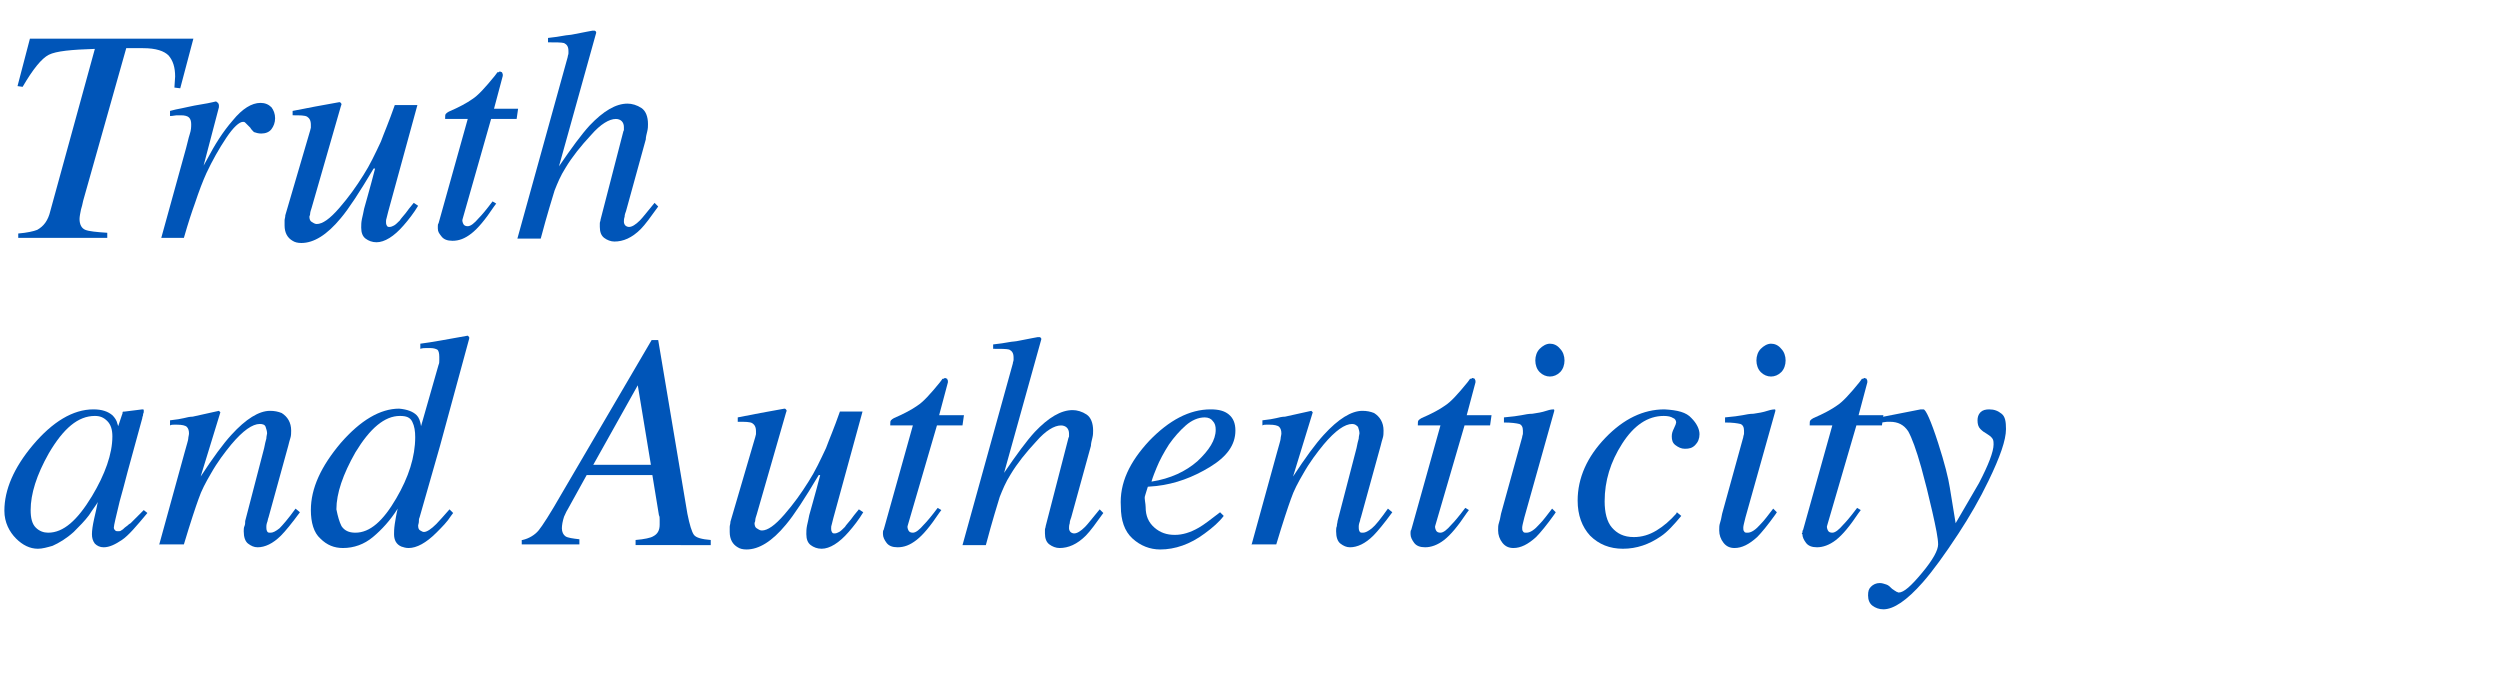 <?xml version="1.0" encoding="utf-8"?>
<!-- Generator: Adobe Illustrator 26.0.2, SVG Export Plug-In . SVG Version: 6.00 Build 0)  -->
<svg version="1.1" id="圖層_1" xmlns="http://www.w3.org/2000/svg" xmlns:xlink="http://www.w3.org/1999/xlink" x="0px" y="0px"
	 viewBox="0 0 342.6 93.2" style="enable-background:new 0 0 342.6 93.2;" xml:space="preserve">
<style type="text/css">
	.st0{enable-background:new    ;}
	.st1{fill:#0055B8;}
</style>
<g class="st0">
	<path class="st1" d="M2.5,32c1.2-0.1,2.1-0.3,2.6-0.5C6,31,6.6,30.2,6.9,28.9l6.1-22.2C9.8,6.8,7.7,7,6.7,7.5c-1,0.5-2.2,2-3.6,4.4
		l-0.7-0.1l1.7-6.5h22.4l-1.8,6.8L23.9,12l0.1-1.5c0-1.3-0.3-2.2-0.9-2.9c-0.6-0.6-1.7-1-3.5-1h-2.3l-5.9,20.9
		c-0.1,0.5-0.2,0.9-0.3,1.2c-0.1,0.5-0.2,1-0.2,1.3c0,0.8,0.3,1.3,0.8,1.5s1.5,0.3,3,0.4v0.7H2.5V32z"/>
	<path class="st1" d="M29.9,14.1c0,0.1,0.1,0.2,0.1,0.3c0,0.1,0,0.2,0,0.3l-2.1,8l0.5-0.9c1-1.9,2.1-3.7,3.5-5.3
		c1.3-1.6,2.6-2.4,3.8-2.4c0.6,0,1.1,0.2,1.5,0.6c0.3,0.4,0.5,0.9,0.5,1.5c0,0.6-0.2,1.1-0.5,1.5s-0.8,0.6-1.4,0.6
		c-0.4,0-0.7-0.1-1-0.2c-0.2-0.2-0.4-0.4-0.5-0.6L33.8,17c-0.1-0.1-0.1-0.1-0.2-0.2s-0.2-0.1-0.3-0.1c-0.5,0-1.3,0.7-2.3,2.2
		s-1.9,3.1-2.7,4.8c-0.5,1.1-1,2.4-1.6,4.2c-0.4,1.1-0.9,2.6-1.5,4.7h-3.1l3.4-12.3c0.2-0.7,0.3-1.3,0.5-1.9s0.2-1,0.2-1.4
		c0-0.4-0.1-0.7-0.3-0.9s-0.6-0.3-1.1-0.3c-0.2,0-0.4,0-0.6,0s-0.5,0.1-0.9,0.1v-0.7l0.8-0.2c1.1-0.2,2.2-0.5,3.5-0.7s1.9-0.4,2-0.4
		C29.8,14,29.8,14.1,29.9,14.1z"/>
	<path class="st1" d="M42.5,17.9c0-0.1,0.1-0.3,0.1-0.4s0-0.2,0-0.4c0-0.6-0.2-0.9-0.5-1.1s-1-0.2-2-0.2v-0.6l3.1-0.6l3.3-0.6
		c0.1,0,0.1,0,0.2,0.1c0.1,0.1,0.1,0.2,0.1,0.2l-0.1,0.3l-4,13.9c-0.1,0.3-0.2,0.6-0.2,0.8s-0.1,0.3-0.1,0.4c0,0.3,0.1,0.6,0.3,0.7
		s0.4,0.3,0.7,0.3c0.8,0,1.8-0.7,3.1-2.2s2.3-2.9,3.3-4.5c0.9-1.4,1.6-2.9,2.4-4.6c0.4-1.1,1.1-2.7,1.9-5h3.1l-4,14.6
		c-0.1,0.3-0.1,0.5-0.2,0.8s-0.1,0.4-0.1,0.6c0,0.2,0,0.3,0.1,0.5s0.2,0.2,0.4,0.2s0.4-0.1,0.6-0.2s0.5-0.4,0.8-0.7
		c0.1-0.2,0.4-0.5,0.8-1c0.2-0.3,0.6-0.8,1.1-1.4l0.6,0.4c-0.6,1-1.3,1.9-2,2.7c-1.3,1.5-2.6,2.3-3.7,2.3c-0.6,0-1.1-0.2-1.5-0.5
		s-0.6-0.8-0.6-1.5c0-0.4,0-0.7,0.1-1.2c0.1-0.4,0.2-0.9,0.3-1.4c0.3-1,0.6-2.2,1-3.6l0.5-1.9l-0.2,0c-1.9,3.2-3.4,5.5-4.5,6.8
		c-1.9,2.3-3.7,3.4-5.4,3.4c-0.5,0-0.9-0.1-1.2-0.3c-0.7-0.4-1.1-1.1-1.1-2.1c0-0.3,0-0.5,0-0.7s0.1-0.4,0.1-0.7L42.5,17.9z"/>
	<path class="st1" d="M60,31c0-0.1,0-0.3,0.1-0.4l4-14.3h-3.1c0-0.4,0-0.6,0.1-0.7c0.1-0.1,0.2-0.2,0.4-0.3c1.4-0.6,2.5-1.2,3.2-1.7
		c0.8-0.5,1.8-1.6,3.1-3.2l0.3-0.4c0-0.1,0.1-0.1,0.2-0.1s0.1-0.1,0.2-0.1c0.1,0,0.2,0.1,0.3,0.1c0,0.1,0.1,0.2,0.1,0.3
		c0,0.1,0,0.2,0,0.2l-1.2,4.5H71l-0.2,1.4h-3.5L63.4,30c-0.1,0.2,0,0.5,0.1,0.7c0.1,0.2,0.3,0.3,0.6,0.3c0.4,0,0.9-0.4,1.5-1.1
		c0.4-0.4,1-1.1,1.9-2.3l0.5,0.3l-0.3,0.4c-1.2,1.8-2.2,3-3.1,3.7c-0.9,0.7-1.7,1-2.6,1c-0.7,0-1.2-0.2-1.5-0.6S60,31.8,60,31.3
		C60,31.2,60,31.1,60,31z"/>
	<path class="st1" d="M75.1,5.2c0.9-0.1,1.6-0.2,2.1-0.3c0.5-0.1,1-0.1,1.4-0.2c1.6-0.3,2.5-0.5,2.6-0.5c0.1,0,0.2,0,0.3,0
		c0.2,0.1,0.2,0.2,0.2,0.3l-5.1,18.3c1.7-2.5,3.1-4.4,4.2-5.6c1.9-2,3.6-3,5.2-3c0.6,0,1.3,0.2,1.9,0.6s0.9,1.2,0.9,2.2
		c0,0.3,0,0.6-0.1,1c-0.1,0.4-0.2,0.8-0.2,1.1l-2.7,9.8c-0.1,0.3-0.2,0.5-0.2,0.8c-0.1,0.3-0.1,0.5-0.1,0.7c0,0.2,0.1,0.4,0.2,0.5
		s0.3,0.2,0.5,0.2c0.4,0,0.9-0.3,1.5-0.9c0.4-0.4,1-1.2,2-2.4l0.5,0.5c-1,1.4-1.8,2.5-2.4,3.1c-1.2,1.2-2.4,1.7-3.6,1.7
		c-0.5,0-1-0.2-1.4-0.5c-0.4-0.3-0.6-0.8-0.6-1.5c0-0.2,0-0.3,0-0.5c0-0.2,0.1-0.3,0.1-0.5l3.1-12c0-0.1,0.1-0.2,0.1-0.3
		c0-0.1,0-0.2,0-0.4c0-0.3-0.1-0.6-0.3-0.8c-0.2-0.2-0.5-0.3-0.8-0.3c-0.9,0-2.1,0.7-3.4,2.2c-1.4,1.5-2.6,3-3.5,4.5
		c-0.7,1.1-1.1,2.1-1.5,3.1c-0.3,1-1,3.2-1.9,6.6h-3.2l6.9-24.9c0-0.2,0.1-0.3,0.1-0.5s0-0.2,0-0.3c0-0.6-0.2-0.9-0.6-1.1
		c-0.4-0.1-1.1-0.1-2.2-0.1V5.2z"/>
</g>
<g class="st0">
	<path class="st1" d="M15.4,56.9c0.3,0.3,0.6,0.7,0.7,1.2l0.1,0.3l0.5-1.5c0.1-0.2,0.1-0.3,0.1-0.4c0-0.1,0.1-0.1,0.3-0.1l2.4-0.3
		c0.1,0,0.2,0,0.2,0.1c0,0,0,0.1,0,0.3c-0.1,0.2-0.1,0.3-0.1,0.4c0,0.1-0.1,0.2-0.1,0.4l-2,7.3c-0.4,1.6-0.8,3-1.1,4.1
		c-0.5,2.1-0.8,3.3-0.8,3.6c0,0.2,0.1,0.3,0.2,0.4c0.1,0.1,0.2,0.1,0.4,0.1c0.1,0,0.3,0,0.4-0.1c0.2-0.1,0.3-0.2,0.5-0.4l0.4-0.3
		c0.1-0.1,0.2-0.2,0.4-0.3c0.1-0.1,0.3-0.3,0.5-0.5l1.3-1.3l0.5,0.4c-1.5,1.8-2.6,3.1-3.5,3.7c-0.9,0.6-1.7,1-2.5,1
		c-0.5,0-0.9-0.2-1.2-0.5c-0.3-0.4-0.4-0.8-0.4-1.3c0-0.5,0.1-1.2,0.3-2.1c0.2-0.9,0.4-1.7,0.5-2.3c-0.2,0.4-0.7,1-1.2,1.8
		c-0.6,0.8-1.3,1.5-2.1,2.3c-1,0.9-2,1.5-2.9,1.9c-0.7,0.2-1.4,0.4-2,0.4c-1.1,0-2.1-0.5-3-1.4S0.6,71.6,0.6,70c0-2.9,1.3-5.9,3.9-9
		c2.7-3.2,5.5-4.9,8.3-4.9C14,56.1,14.8,56.4,15.4,56.9z M14.7,57.7c-0.5-0.5-1-0.7-1.7-0.7c-2.3,0-4.3,1.7-6.3,5.1
		c-1.7,3-2.5,5.6-2.5,7.8c0,1.1,0.2,1.9,0.7,2.4c0.5,0.5,1.1,0.7,1.7,0.7c2.1,0,4-1.7,6-5c1.8-3,2.8-5.8,2.8-8.2
		C15.4,58.9,15.2,58.2,14.7,57.7z"/>
	<path class="st1" d="M21.8,74.7L25.3,62c0.3-1.1,0.5-1.7,0.5-1.9c0-0.2,0.1-0.5,0.1-0.7c0-0.4-0.1-0.7-0.3-0.9s-0.7-0.3-1.3-0.3
		c-0.2,0-0.3,0-0.5,0c-0.2,0-0.3,0-0.5,0.1v-0.7c0.9-0.1,1.5-0.2,1.9-0.3s0.8-0.2,1.2-0.2l3.6-0.8c0.1,0.1,0.1,0.1,0.2,0.2l-2.7,8.8
		c1.7-2.6,3.1-4.5,4.2-5.7c2-2.2,3.8-3.3,5.3-3.3c0.6,0,1.1,0.1,1.6,0.3c0.8,0.5,1.3,1.3,1.3,2.4c0,0.3,0,0.7-0.1,1
		s-0.2,0.7-0.3,1.1l-2.7,9.8c-0.1,0.2-0.1,0.5-0.2,0.7c-0.1,0.3-0.1,0.5-0.1,0.6c0,0.2,0,0.4,0.1,0.6c0.1,0.2,0.2,0.2,0.5,0.2
		c0.3,0,0.7-0.2,1.2-0.6c0.4-0.4,1.2-1.3,2.2-2.7l0.6,0.5c-1.1,1.5-2,2.6-2.6,3.2c-1.1,1.1-2.2,1.6-3.2,1.6c-0.5,0-0.9-0.2-1.3-0.5
		c-0.4-0.3-0.6-0.9-0.6-1.7c0-0.2,0-0.5,0.1-0.7s0.1-0.5,0.1-0.7l2.6-10c0.1-0.5,0.2-1,0.3-1.3c0-0.3,0.1-0.6,0.1-0.7
		c0-0.3-0.1-0.6-0.2-0.9s-0.4-0.4-0.8-0.4c-1,0-2.3,0.9-3.9,2.8c-0.9,1.1-1.9,2.4-2.8,4c-0.7,1.2-1.3,2.3-1.7,3.5
		c-0.4,1.1-1.1,3.2-2,6.2H21.8z"/>
	<path class="st1" d="M57.1,56.9c0.3,0.3,0.5,0.8,0.6,1.5l2.4-8.4c0.1-0.2,0.1-0.4,0.1-0.6c0-0.2,0-0.3,0-0.5c0-0.5-0.1-0.9-0.3-1
		s-0.5-0.2-0.9-0.2c-0.2,0-0.4,0-0.6,0s-0.5,0-0.8,0.1v-0.7c1.6-0.2,3.7-0.6,6.5-1.1l0.2,0.2l0,0.2l-4,14.7l-2.8,9.8
		c-0.1,0.2-0.1,0.4-0.1,0.6c0,0.2-0.1,0.4-0.1,0.5c0,0.4,0.1,0.6,0.3,0.7c0.2,0.1,0.3,0.2,0.5,0.2c0.4,0,1-0.4,1.7-1.1
		c0.4-0.4,1-1.1,1.8-2l0.5,0.5l-0.3,0.4c-0.5,0.8-1.2,1.5-2,2.3c-1.4,1.4-2.7,2.1-3.8,2.1c-0.4,0-0.7-0.1-1-0.2
		C54.3,74.6,54,74,54,73.2c0-0.3,0-0.7,0.1-1.4c0.1-0.6,0.2-1.3,0.4-2.1c-1,1.6-2.2,2.9-3.4,3.9c-1.2,1-2.6,1.5-4.1,1.5
		c-1.2,0-2.2-0.4-3.1-1.3c-0.9-0.8-1.3-2.2-1.3-3.9c0-3,1.4-6,4.1-9.2c2.7-3.1,5.4-4.7,8-4.7C55.8,56.1,56.6,56.4,57.1,56.9z
		 M46.8,72.1c0.4,0.6,1,0.9,1.9,0.9c2,0,3.8-1.6,5.6-4.7c1.7-2.9,2.6-5.7,2.6-8.4c0-0.8-0.1-1.5-0.4-2.1s-0.8-0.8-1.7-0.8
		c-2.1,0-4.1,1.7-6.1,5c-1.7,3-2.6,5.6-2.6,7.8C46.3,70.8,46.5,71.5,46.8,72.1z"/>
	<path class="st1" d="M71.6,74c0.9-0.2,1.7-0.7,2.2-1.3s1.6-2.3,3.2-5.1l12.3-21h0.9l4,23.8c0.3,1.5,0.6,2.5,0.9,2.9
		s1.1,0.6,2.3,0.7v0.7H87.1V74c1.2-0.1,2.1-0.3,2.4-0.5c0.6-0.3,0.9-0.8,0.9-1.6c0-0.2,0-0.4,0-0.7s0-0.4-0.1-0.6l-0.9-5.5h-9
		l-2.6,4.7c-0.2,0.3-0.3,0.6-0.5,1c-0.2,0.6-0.3,1.2-0.3,1.6c0,0.5,0.2,0.9,0.5,1.1s1,0.3,1.9,0.4v0.7h-7.9V74z M89.2,63.7
		l-1.8-10.9l-6.1,10.9H89.2z"/>
	<path class="st1" d="M103.5,59.9c0-0.1,0.1-0.3,0.1-0.4s0-0.2,0-0.4c0-0.6-0.2-0.9-0.5-1.1s-1-0.2-2-0.2v-0.6l3.1-0.6l3.3-0.6
		c0.1,0,0.1,0,0.2,0.1c0.1,0.1,0.1,0.2,0.1,0.2l-0.1,0.3l-4,13.9c-0.1,0.3-0.2,0.6-0.2,0.8s-0.1,0.3-0.1,0.4c0,0.3,0.1,0.6,0.3,0.7
		s0.4,0.3,0.7,0.3c0.8,0,1.8-0.7,3.1-2.2s2.3-2.9,3.3-4.5c0.9-1.4,1.6-2.9,2.4-4.6c0.4-1.1,1.1-2.7,1.9-5h3.1l-4,14.6
		c-0.1,0.3-0.1,0.5-0.2,0.8s-0.1,0.4-0.1,0.6c0,0.2,0,0.3,0.1,0.5s0.2,0.2,0.4,0.2s0.4-0.1,0.6-0.2s0.5-0.4,0.8-0.7
		c0.1-0.2,0.4-0.5,0.8-1c0.2-0.3,0.6-0.8,1.1-1.4l0.6,0.4c-0.6,1-1.3,1.9-2,2.7c-1.3,1.5-2.6,2.3-3.7,2.3c-0.6,0-1.1-0.2-1.5-0.5
		s-0.6-0.8-0.6-1.5c0-0.4,0-0.7,0.1-1.2c0.1-0.4,0.2-0.9,0.3-1.4c0.3-1,0.6-2.2,1-3.6l0.5-1.9l-0.2,0c-1.9,3.2-3.4,5.5-4.5,6.8
		c-1.9,2.3-3.7,3.4-5.4,3.4c-0.5,0-0.9-0.1-1.2-0.3c-0.7-0.4-1.1-1.1-1.1-2.1c0-0.3,0-0.5,0-0.7s0.1-0.4,0.1-0.7L103.5,59.9z"/>
	<path class="st1" d="M121,73c0-0.1,0-0.3,0.1-0.4l4-14.3h-3.1c0-0.4,0-0.6,0.1-0.7c0.1-0.1,0.2-0.2,0.4-0.3
		c1.4-0.6,2.5-1.2,3.2-1.7c0.8-0.5,1.8-1.6,3.1-3.2l0.3-0.4c0-0.1,0.1-0.1,0.2-0.1s0.1-0.1,0.2-0.1c0.1,0,0.2,0.1,0.3,0.1
		c0,0.1,0.1,0.2,0.1,0.3c0,0.1,0,0.2,0,0.2l-1.2,4.5h3.4l-0.2,1.4h-3.5L124.4,72c-0.1,0.2,0,0.5,0.1,0.7c0.1,0.2,0.3,0.3,0.6,0.3
		c0.4,0,0.9-0.4,1.5-1.1c0.4-0.4,1-1.1,1.9-2.3l0.5,0.3l-0.3,0.4c-1.2,1.8-2.2,3-3.1,3.7c-0.9,0.7-1.7,1-2.6,1
		c-0.7,0-1.2-0.2-1.5-0.6s-0.5-0.8-0.5-1.2C121,73.2,121,73.1,121,73z"/>
	<path class="st1" d="M136.1,47.2c0.9-0.1,1.6-0.2,2.1-0.3c0.5-0.1,1-0.1,1.4-0.2c1.6-0.3,2.5-0.5,2.6-0.5c0.1,0,0.2,0,0.3,0
		c0.2,0.1,0.2,0.2,0.2,0.3l-5.1,18.3c1.7-2.5,3.1-4.4,4.2-5.6c1.9-2,3.6-3,5.2-3c0.6,0,1.3,0.2,1.9,0.6s0.9,1.2,0.9,2.2
		c0,0.3,0,0.6-0.1,1c-0.1,0.4-0.2,0.8-0.2,1.1l-2.7,9.8c-0.1,0.3-0.2,0.5-0.2,0.8c-0.1,0.3-0.1,0.5-0.1,0.7c0,0.2,0.1,0.4,0.2,0.5
		s0.3,0.2,0.5,0.2c0.4,0,0.9-0.3,1.5-0.9c0.4-0.4,1-1.2,2-2.4l0.5,0.5c-1,1.4-1.8,2.5-2.4,3.1c-1.2,1.2-2.4,1.7-3.6,1.7
		c-0.5,0-1-0.2-1.4-0.5c-0.4-0.3-0.6-0.8-0.6-1.5c0-0.2,0-0.3,0-0.5c0-0.2,0.1-0.3,0.1-0.5l3.1-12c0-0.1,0.1-0.2,0.1-0.3
		c0-0.1,0-0.2,0-0.4c0-0.3-0.1-0.6-0.3-0.8c-0.2-0.2-0.5-0.3-0.8-0.3c-0.9,0-2.1,0.7-3.4,2.2c-1.4,1.5-2.6,3-3.5,4.5
		c-0.7,1.1-1.1,2.1-1.5,3.1c-0.3,1-1,3.2-1.9,6.6h-3.2l6.9-24.9c0-0.2,0.1-0.3,0.1-0.5s0-0.2,0-0.3c0-0.6-0.2-0.9-0.6-1.1
		c-0.4-0.1-1.1-0.1-2.2-0.1V47.2z"/>
	<path class="st1" d="M157.5,60.4c2.7-2.8,5.5-4.3,8.4-4.3c1.1,0,1.9,0.2,2.5,0.7s0.9,1.2,0.9,2.2c0,2-1.2,3.6-3.5,5
		s-4.7,2.3-7.3,2.6l-1.2,0.1c-0.2,0.6-0.3,1-0.4,1.3S157,69,157,69.5c0,1.2,0.4,2.1,1.2,2.8s1.7,1,2.8,1c1,0,2.1-0.3,3.3-1
		c0.7-0.4,1.6-1.1,2.9-2.1l0.5,0.5c-0.6,0.8-1.5,1.6-2.6,2.4c-2,1.5-4.1,2.2-6.1,2.2c-1.4,0-2.7-0.5-3.8-1.5s-1.6-2.5-1.6-4.4
		C153.4,66.2,154.8,63.3,157.5,60.4z M164.1,63.2c1.6-1.5,2.5-2.9,2.5-4.3c0-0.5-0.1-0.9-0.4-1.2c-0.2-0.3-0.6-0.5-1.1-0.5
		c-0.9,0-1.8,0.4-2.6,1.1s-1.6,1.6-2.3,2.6c-0.7,1.1-1.3,2.2-1.7,3.2c-0.2,0.5-0.5,1.2-0.7,1.9C160.4,65.6,162.5,64.6,164.1,63.2z"
		/>
	<path class="st1" d="M171.5,74.7L175,62c0.3-1.1,0.5-1.7,0.5-1.9c0-0.2,0.1-0.5,0.1-0.7c0-0.4-0.1-0.7-0.3-0.9s-0.7-0.3-1.3-0.3
		c-0.2,0-0.3,0-0.5,0c-0.2,0-0.3,0-0.5,0.1v-0.7c0.9-0.1,1.5-0.2,1.9-0.3c0.4-0.1,0.8-0.2,1.2-0.2l3.6-0.8c0.1,0.1,0.1,0.1,0.2,0.2
		l-2.7,8.8c1.7-2.6,3.1-4.5,4.2-5.7c2-2.2,3.8-3.3,5.3-3.3c0.6,0,1.1,0.1,1.6,0.3c0.8,0.5,1.3,1.3,1.3,2.4c0,0.3,0,0.7-0.1,1
		s-0.2,0.7-0.3,1.1l-2.7,9.8c-0.1,0.2-0.1,0.5-0.2,0.7c-0.1,0.3-0.1,0.5-0.1,0.6c0,0.2,0,0.4,0.1,0.6c0.1,0.2,0.2,0.2,0.5,0.2
		c0.3,0,0.7-0.2,1.2-0.6s1.2-1.3,2.2-2.7l0.6,0.5c-1.1,1.5-2,2.6-2.6,3.2c-1.1,1.1-2.2,1.6-3.2,1.6c-0.5,0-0.9-0.2-1.3-0.5
		c-0.4-0.3-0.6-0.9-0.6-1.7c0-0.2,0-0.5,0.1-0.7c0-0.3,0.1-0.5,0.1-0.7l2.6-10c0.1-0.5,0.2-1,0.3-1.3c0-0.3,0.1-0.6,0.1-0.7
		c0-0.3-0.1-0.6-0.2-0.9c-0.2-0.2-0.4-0.4-0.8-0.4c-1,0-2.3,0.9-3.9,2.8c-0.9,1.1-1.9,2.4-2.8,4c-0.7,1.2-1.3,2.3-1.7,3.5
		c-0.4,1.1-1.1,3.2-2,6.2H171.5z"/>
	<path class="st1" d="M193.3,73c0-0.1,0-0.3,0.1-0.4l4-14.3h-3.1c0-0.4,0-0.6,0.1-0.7c0.1-0.1,0.2-0.2,0.4-0.3
		c1.4-0.6,2.5-1.2,3.2-1.7c0.8-0.5,1.8-1.6,3.1-3.2l0.3-0.4c0-0.1,0.1-0.1,0.2-0.1c0.1,0,0.1-0.1,0.2-0.1c0.1,0,0.2,0.1,0.3,0.1
		c0,0.1,0.1,0.2,0.1,0.3c0,0.1,0,0.2,0,0.2l-1.2,4.5h3.4l-0.2,1.4h-3.5L196.7,72c-0.1,0.2,0,0.5,0.1,0.7c0.1,0.2,0.3,0.3,0.6,0.3
		c0.4,0,0.9-0.4,1.5-1.1c0.4-0.4,1-1.1,1.9-2.3l0.5,0.3l-0.3,0.4c-1.2,1.8-2.2,3-3.1,3.7c-0.9,0.7-1.8,1-2.6,1
		c-0.7,0-1.2-0.2-1.5-0.6s-0.5-0.8-0.5-1.2C193.3,73.2,193.3,73.1,193.3,73z"/>
	<path class="st1" d="M212.9,56.1c0.1,0,0.1,0.1,0.1,0.2l-4.1,14.6c-0.2,0.8-0.3,1.2-0.3,1.4c0,0.2,0,0.4,0.1,0.5
		c0.1,0.2,0.2,0.2,0.5,0.2c0.5,0,1.1-0.4,1.8-1.2c0.5-0.5,1-1.2,1.7-2.1l0.5,0.5l-0.2,0.3c-1,1.4-1.9,2.5-2.5,3.1
		c-1.1,1-2.1,1.5-3.1,1.5c-0.6,0-1.1-0.2-1.5-0.7s-0.6-1.1-0.6-1.7c0-0.4,0-0.7,0.1-1c0.1-0.3,0.2-0.7,0.3-1.3l2.9-10.5
		c0-0.2,0.1-0.3,0.1-0.5s0-0.3,0-0.4c0-0.5-0.2-0.8-0.5-0.9c-0.4-0.1-1.1-0.2-2.1-0.2v-0.7c1.1-0.1,1.9-0.2,2.4-0.3
		c0.5-0.1,1-0.2,1.5-0.2c0.7-0.1,1.3-0.2,1.9-0.4C212.5,56.1,212.8,56.1,212.9,56.1z M211,51c-0.4-0.4-0.6-1-0.6-1.6
		c0-0.6,0.2-1.2,0.6-1.6s0.9-0.7,1.4-0.7s1,0.2,1.4,0.7c0.4,0.4,0.6,1,0.6,1.6s-0.2,1.2-0.6,1.6c-0.4,0.4-0.9,0.6-1.4,0.6
		S211.4,51.4,211,51z"/>
	<path class="st1" d="M231.8,57.3c0.7,0.7,1.1,1.5,1.1,2.2c0,0.6-0.2,1.1-0.6,1.5c-0.4,0.4-0.8,0.5-1.4,0.5c-0.5,0-0.9-0.2-1.3-0.5
		s-0.5-0.7-0.5-1.2c0-0.4,0.1-0.7,0.3-1.1c0.2-0.4,0.3-0.7,0.3-0.8c0-0.2-0.1-0.5-0.4-0.6c-0.3-0.2-0.7-0.3-1.3-0.3
		c-2.2,0-4.1,1.3-5.7,3.8c-1.6,2.5-2.4,5.1-2.4,7.9c0,1.5,0.3,2.8,1,3.6s1.6,1.3,3,1.3c1.1,0,2.1-0.3,3.1-0.9c1-0.6,1.9-1.4,2.7-2.3
		l0.1-0.2l0.6,0.5c-1,1.2-1.9,2.2-2.8,2.8c-1.6,1.1-3.3,1.7-5.2,1.7c-1.8,0-3.3-0.6-4.5-1.8c-1.1-1.2-1.7-2.8-1.7-4.8
		c0-3.1,1.3-6,3.8-8.6c2.5-2.6,5.2-3.9,8.1-3.9C229.9,56.2,231.1,56.5,231.8,57.3z"/>
	<path class="st1" d="M243.2,56.1c0.1,0,0.1,0.1,0.1,0.2l-4.1,14.6c-0.2,0.8-0.3,1.2-0.3,1.4c0,0.2,0,0.4,0.1,0.5
		c0.1,0.2,0.2,0.2,0.5,0.2c0.5,0,1.1-0.4,1.8-1.2c0.5-0.5,1-1.2,1.7-2.1l0.5,0.5l-0.2,0.3c-1,1.4-1.9,2.5-2.5,3.1
		c-1.1,1-2.1,1.5-3.1,1.5c-0.6,0-1.1-0.2-1.5-0.7s-0.6-1.1-0.6-1.7c0-0.4,0-0.7,0.1-1c0.1-0.3,0.2-0.7,0.3-1.3l2.9-10.5
		c0-0.2,0.1-0.3,0.1-0.5s0-0.3,0-0.4c0-0.5-0.2-0.8-0.5-0.9c-0.4-0.1-1.1-0.2-2.1-0.2v-0.7c1.1-0.1,1.9-0.2,2.4-0.3
		c0.5-0.1,1-0.2,1.5-0.2c0.7-0.1,1.3-0.2,1.9-0.4C242.8,56.1,243.2,56.1,243.2,56.1z M241.3,51c-0.4-0.4-0.6-1-0.6-1.6
		c0-0.6,0.2-1.2,0.6-1.6s0.9-0.7,1.4-0.7s1,0.2,1.4,0.7c0.4,0.4,0.6,1,0.6,1.6s-0.2,1.2-0.6,1.6c-0.4,0.4-0.9,0.6-1.4,0.6
		S241.7,51.4,241.3,51z"/>
	<path class="st1" d="M247,73c0-0.1,0-0.3,0.1-0.4l4-14.3h-3.1c0-0.4,0-0.6,0.1-0.7c0.1-0.1,0.2-0.2,0.4-0.3
		c1.4-0.6,2.5-1.2,3.2-1.7c0.8-0.5,1.8-1.6,3.1-3.2l0.3-0.4c0-0.1,0.1-0.1,0.2-0.1c0.1,0,0.1-0.1,0.2-0.1c0.1,0,0.2,0.1,0.3,0.1
		c0,0.1,0.1,0.2,0.1,0.3c0,0.1,0,0.2,0,0.2l-1.2,4.5h3.4l-0.2,1.4h-3.5L250.4,72c-0.1,0.2,0,0.5,0.1,0.7c0.1,0.2,0.3,0.3,0.6,0.3
		c0.4,0,0.9-0.4,1.5-1.1c0.4-0.4,1-1.1,1.9-2.3l0.5,0.3l-0.3,0.4c-1.2,1.8-2.2,3-3.1,3.7c-0.9,0.7-1.8,1-2.6,1
		c-0.7,0-1.2-0.2-1.5-0.6s-0.5-0.8-0.5-1.2C246.9,73.2,246.9,73.1,247,73z"/>
	<path class="st1" d="M256.4,80.4c0.3-0.3,0.7-0.5,1.2-0.5c0.3,0,0.6,0.1,0.9,0.2s0.5,0.3,0.8,0.6l0.3,0.2c0.1,0.1,0.2,0.1,0.3,0.2
		c0.1,0,0.2,0.1,0.3,0.1c0.7,0,1.7-0.9,3.2-2.7c1.5-1.8,2.2-3.1,2.2-3.9c0-0.8-0.3-2.3-0.8-4.5c-0.5-2.2-1-4.2-1.5-6
		c-0.7-2.5-1.3-4.1-1.8-5c-0.6-0.9-1.4-1.3-2.5-1.3c-0.1,0-0.2,0-0.4,0c-0.2,0-0.5,0.1-1,0.1v-0.7l5.6-1.1l0.4,0c0.3,0,1,1.5,2,4.6
		c0.9,2.8,1.4,4.8,1.6,6.1l0.8,4.9c1.4-2.4,2.5-4.3,3.2-5.5c1.3-2.5,2-4.3,2-5.3c0-0.2,0-0.5-0.1-0.7s-0.3-0.4-0.6-0.6l-0.3-0.2
		c-0.2-0.1-0.5-0.3-0.8-0.6c-0.3-0.3-0.4-0.7-0.4-1.2c0-0.4,0.1-0.8,0.4-1.1c0.3-0.3,0.7-0.4,1.2-0.4c0.7,0,1.2,0.2,1.7,0.6
		s0.6,1.1,0.6,2.1c0,1.5-0.8,3.8-2.4,7.1c-1.2,2.5-2.6,4.9-4.1,7.2c-1.9,2.9-3.5,5.1-4.9,6.7c-2.2,2.5-4,3.7-5.4,3.7
		c-0.6,0-1.1-0.2-1.5-0.5c-0.4-0.3-0.6-0.8-0.6-1.4C256,81,256.1,80.7,256.4,80.4z"/>
</g>
</svg>
